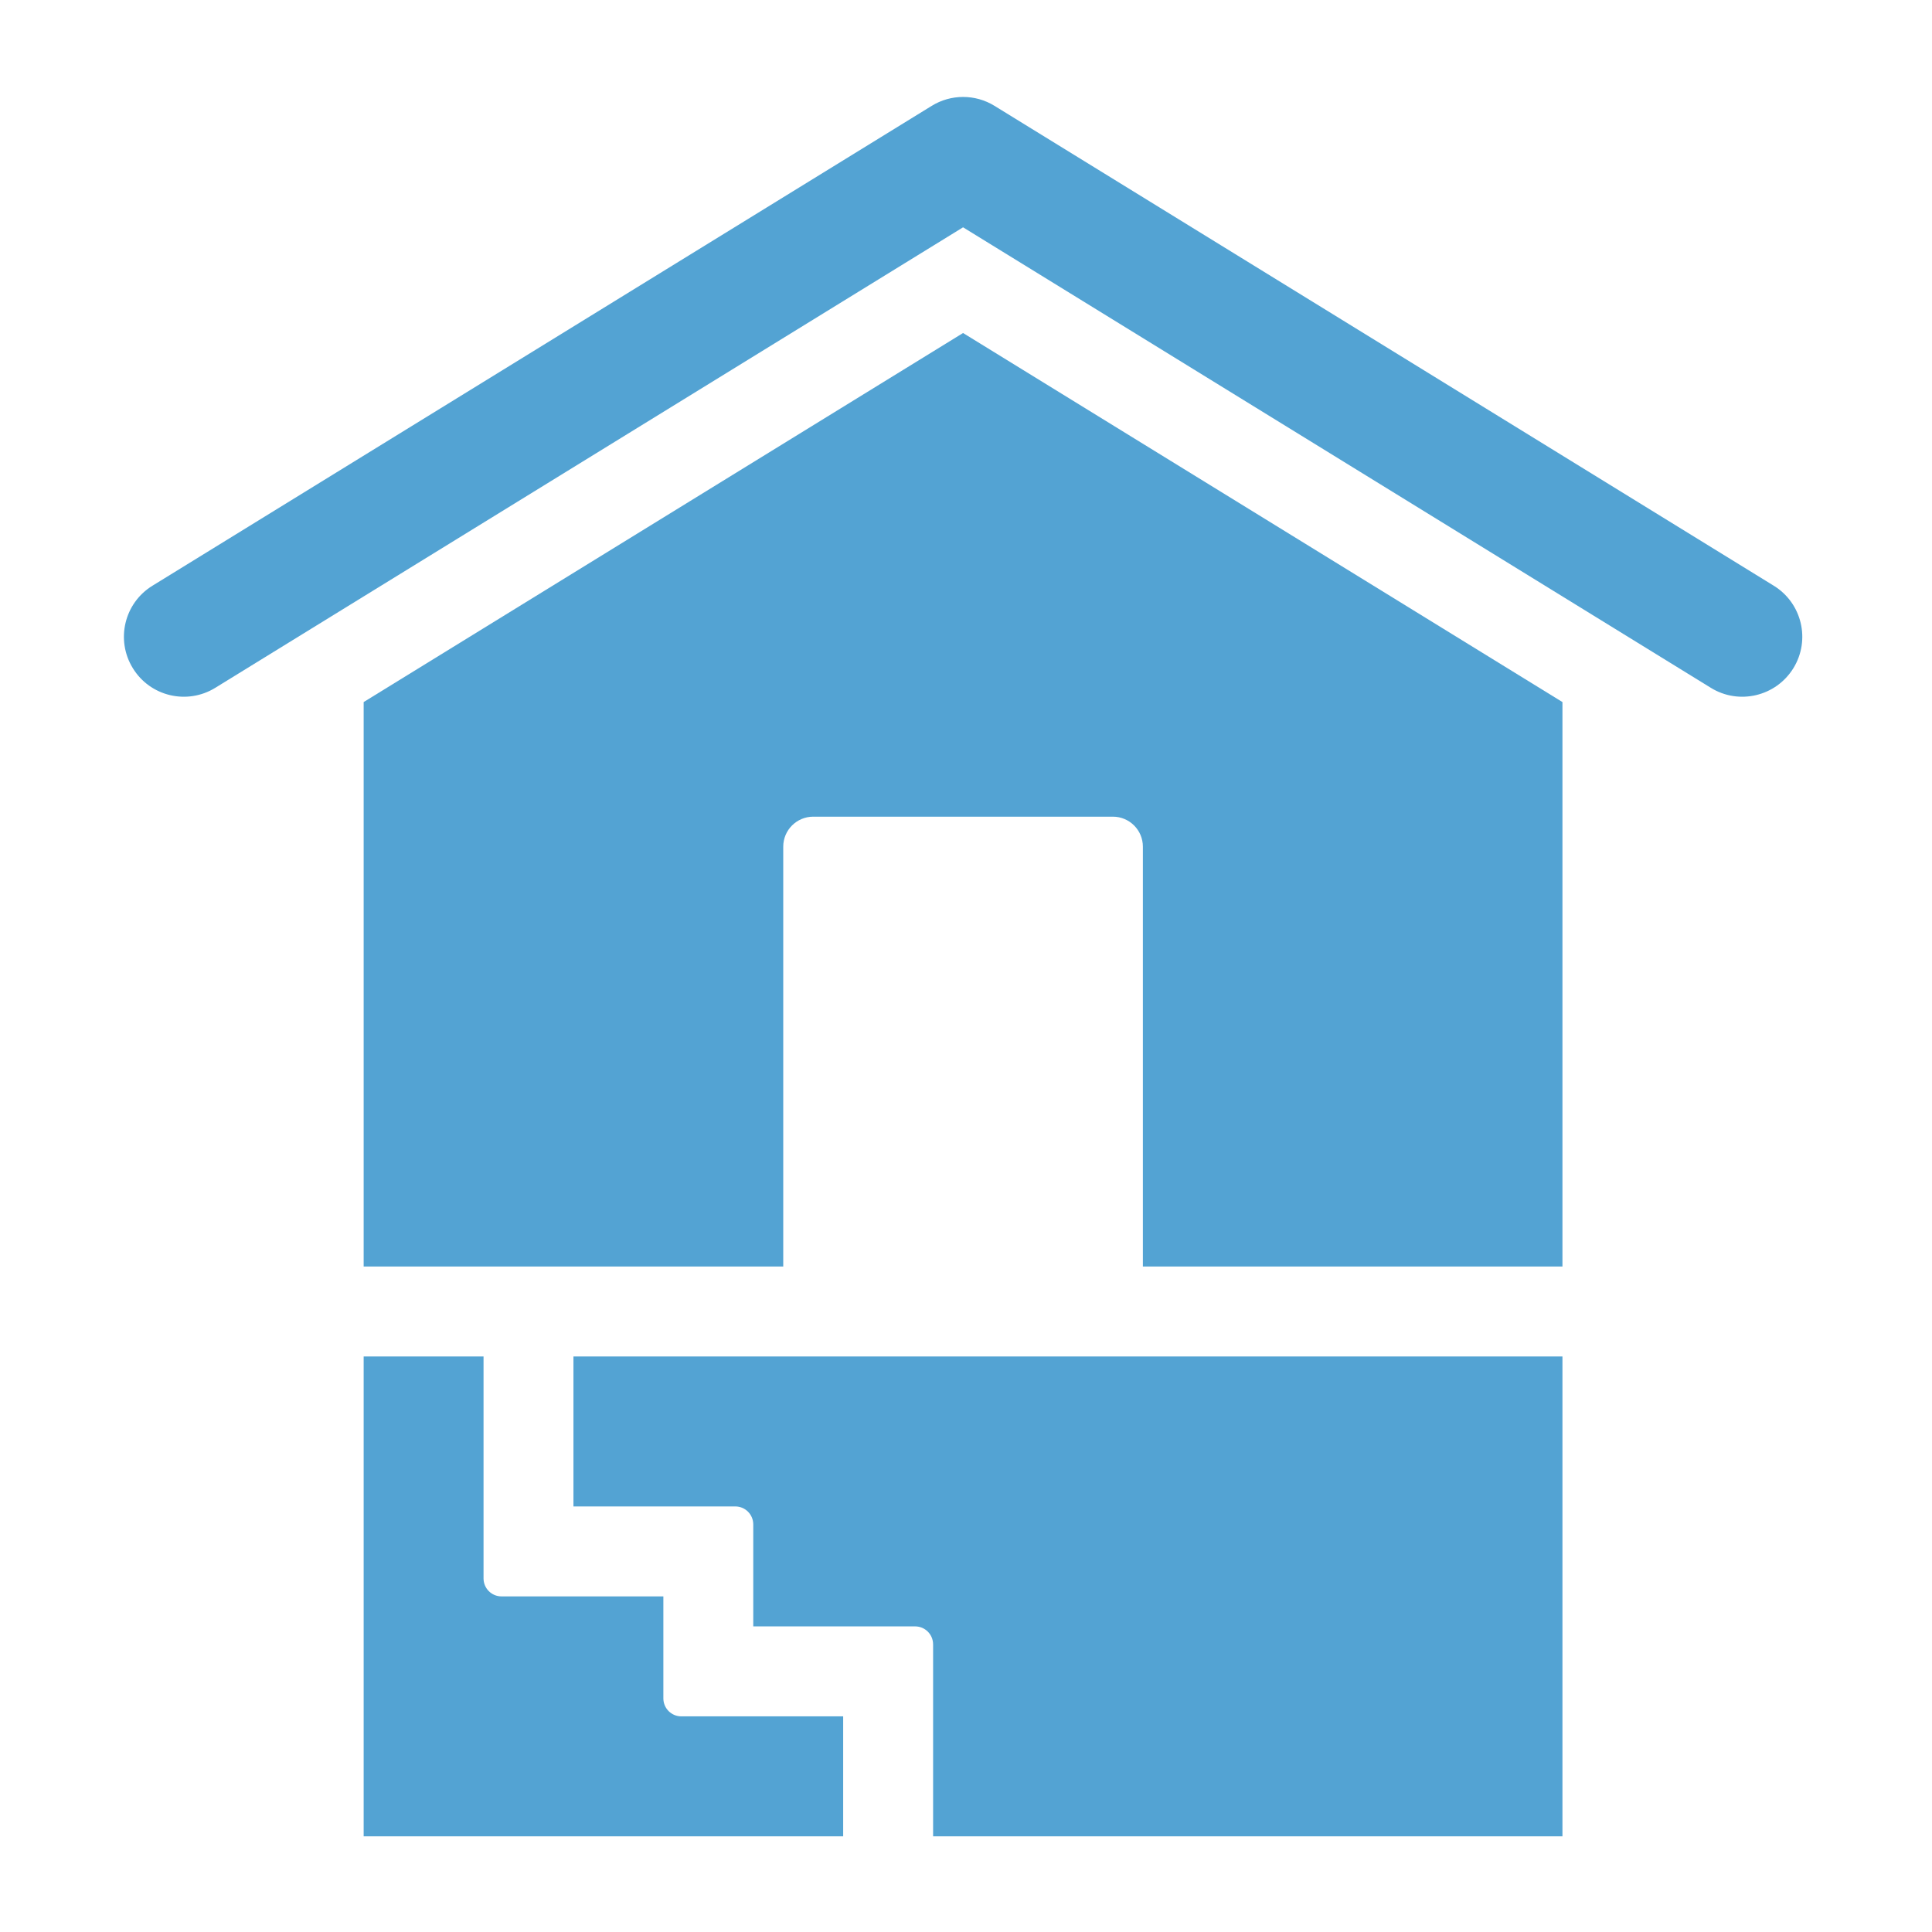 <svg xmlns="http://www.w3.org/2000/svg" width="375" viewBox="0 0 375 375" height="375"><path fill="#53A3D3" d="M 332.078 133.508 L 186.93 44.121 L 41.781 133.508 C 36.301 136.875 29.133 135.172 25.781 129.691 C 22.41 124.219 24.117 117.047 29.598 113.684 L 180.844 20.547 C 184.578 18.242 189.301 18.242 193.035 20.547 L 344.281 113.684 C 349.762 117.059 351.461 124.219 348.098 129.691 C 344.699 135.195 337.512 136.863 332.078 133.508 Z M 332.078 133.508"></path><path fill="#53A3D3" d="M 303.27 136.27 L 303.27 245.828 L 221.832 245.828 L 221.832 164.336 C 221.832 161.125 219.227 158.516 216.016 158.516 L 157.844 158.516 C 154.633 158.516 152.027 161.125 152.027 164.336 L 152.027 245.828 L 70.586 245.828 L 70.586 136.27 L 186.93 64.637 Z M 303.27 136.27"></path><path fill="#53A3D3" d="M 303.27 263.293 L 303.27 356.426 L 181.113 356.426 L 181.113 319.172 C 181.113 317.242 179.551 315.68 177.621 315.68 L 146.207 315.68 L 146.207 295.891 C 146.207 293.957 144.648 292.398 142.719 292.398 L 111.305 292.398 L 111.305 263.293 Z M 303.27 263.293"></path><path fill="#53A3D3" d="M 163.66 356.426 L 70.586 356.426 L 70.586 263.293 L 93.855 263.293 L 93.855 306.367 C 93.855 308.301 95.414 309.859 97.344 309.859 L 128.758 309.859 L 128.758 329.652 C 128.758 331.582 130.316 333.145 132.246 333.145 L 163.66 333.145 Z M 163.66 356.426"></path></svg>